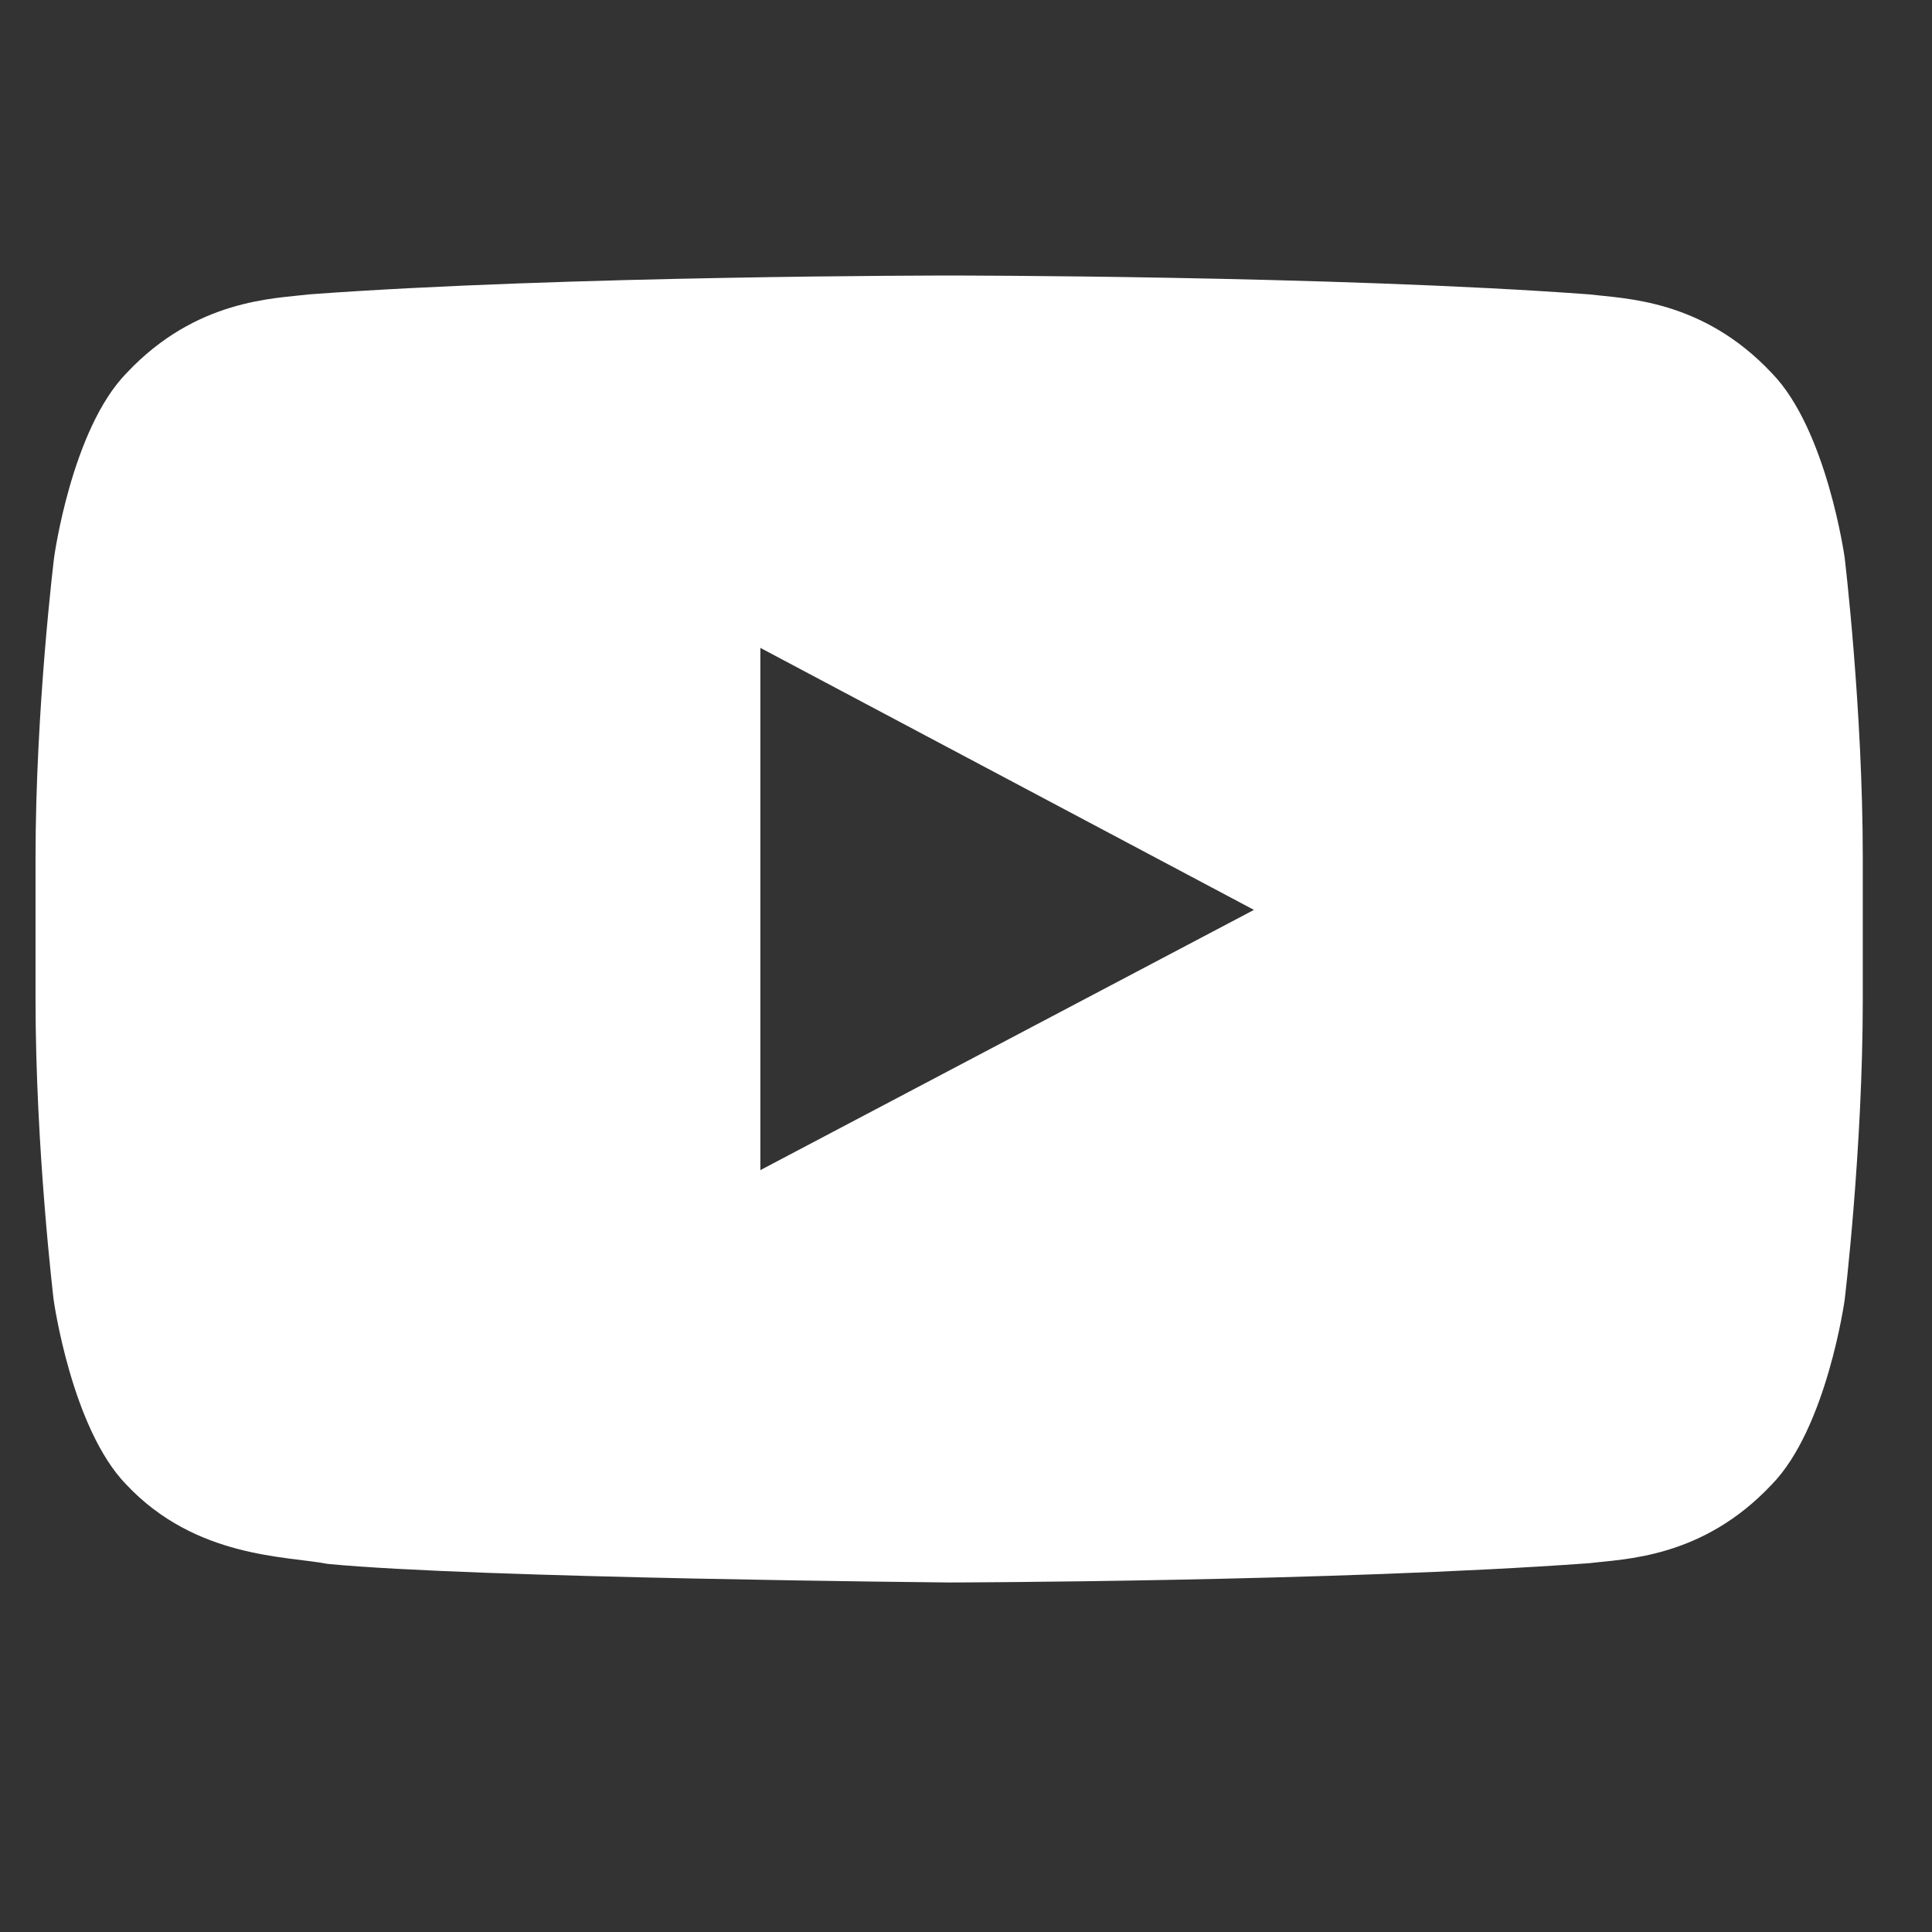 <svg width="23" height="23" viewBox="0 0 23 23" fill="none" xmlns="http://www.w3.org/2000/svg">
<rect x="0" y="0" width="23" height="23" fill="#333333" stroke="none"/>
<g clip-path="url(#clip0_59_5831)">
<path d="M21.96 6.637C21.96 6.637 21.747 5.112 21.093 4.442C20.265 3.56 19.338 3.556 18.913 3.504C15.871 3.28 11.304 3.28 11.304 3.28H11.295C11.295 3.28 6.728 3.28 3.686 3.504C3.261 3.556 2.335 3.56 1.506 4.442C0.852 5.112 0.644 6.637 0.644 6.637C0.644 6.637 0.423 8.43 0.423 10.219V11.895C0.423 13.684 0.639 15.477 0.639 15.477C0.639 15.477 0.852 17.002 1.502 17.672C2.33 18.554 3.418 18.523 3.902 18.618C5.644 18.787 11.3 18.839 11.3 18.839C11.3 18.839 15.871 18.83 18.913 18.61C19.338 18.558 20.265 18.554 21.093 17.672C21.747 17.002 21.96 15.477 21.96 15.477C21.96 15.477 22.176 13.688 22.176 11.895V10.219C22.176 8.43 21.96 6.637 21.96 6.637ZM9.052 13.93V7.713L14.928 10.832L9.052 13.93Z" fill="white"/>
</g>
<defs>
<clipPath id="clip0_59_5831">
<rect x="0.423" width="21.754" height="22.122" rx="5.602" fill="white"/>
</clipPath>
</defs>
</svg>
